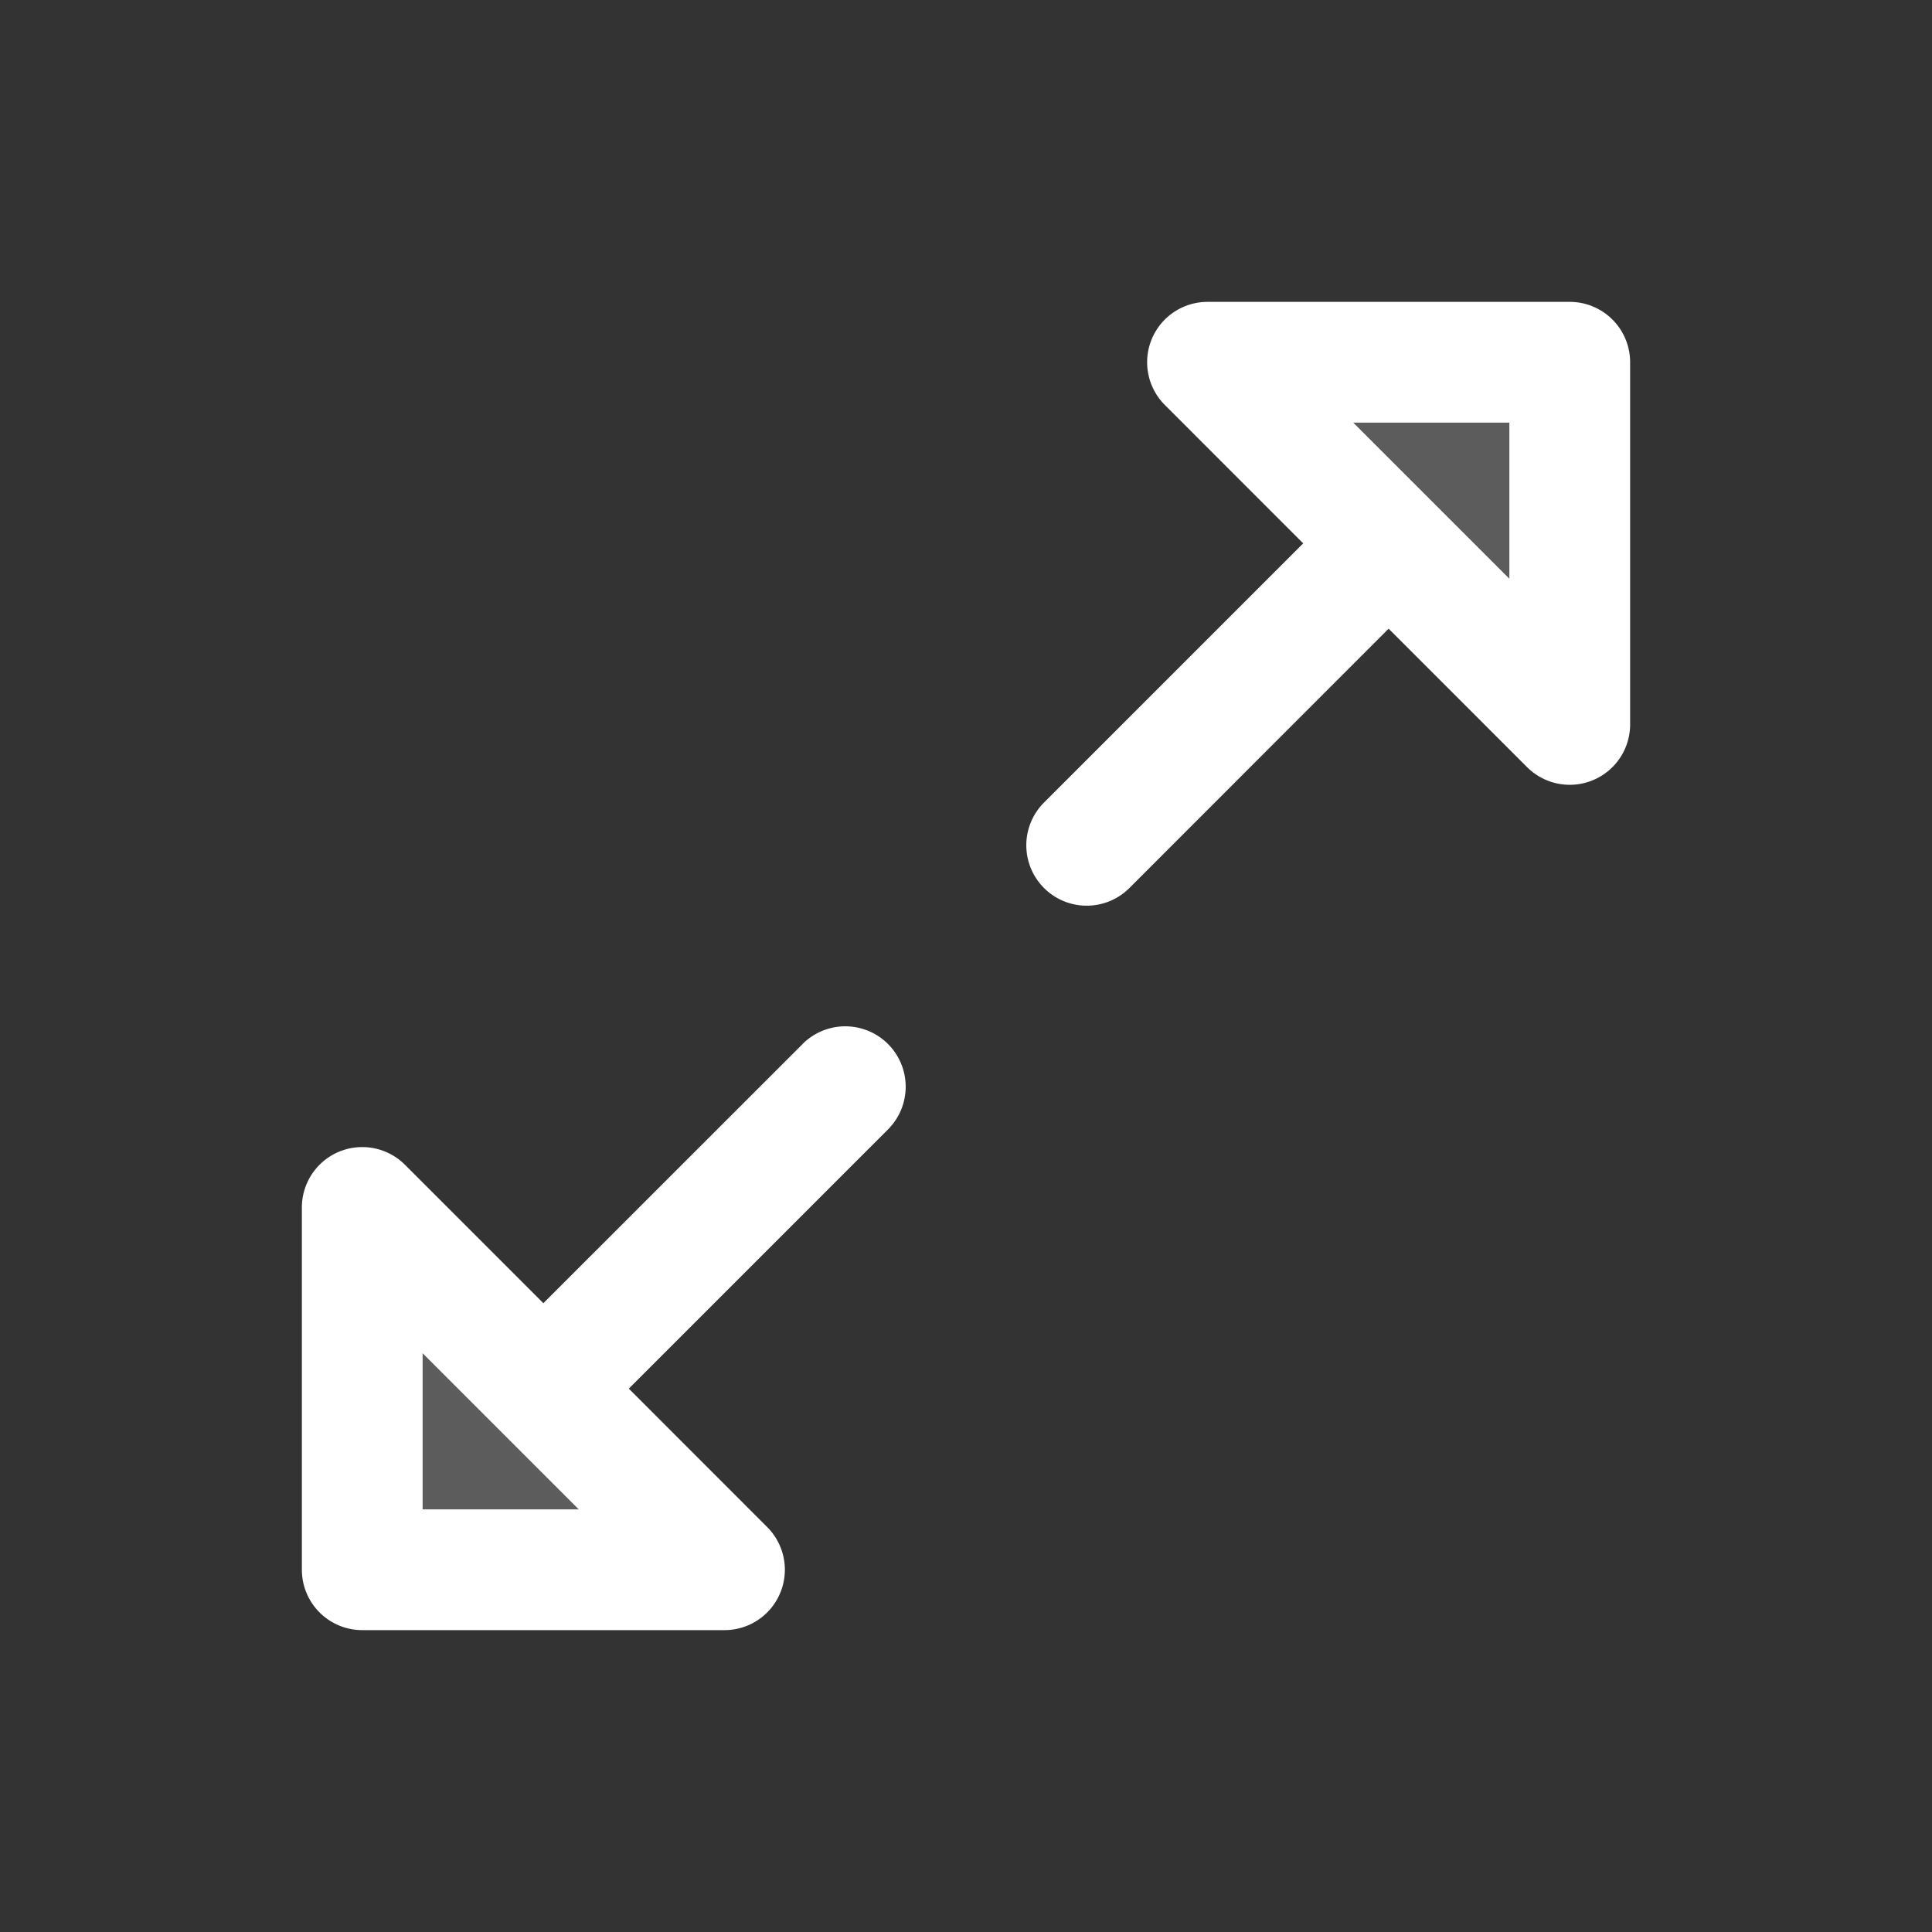 <svg width="32" height="32" fill="none" xmlns="http://www.w3.org/2000/svg" id="svg1213898866_487"><rect width="100%" height="100%" fill="#333333" stroke="none"/><path opacity=".2" d="M26 6v6l-6-6h6ZM6 26h6l-6-6v6Z" fill="#fff"></path><path d="M26 5h-6a1 1 0 0 0-.707 1.707L21.585 9l-4.293 4.293a1 1 0 1 0 1.415 1.415L23 10.413l2.293 2.293A1 1 0 0 0 27 12V6a1 1 0 0 0-1-1Zm-1 4.586L22.414 7H25v2.586Zm-11.707 7.707L9 21.585l-2.293-2.293A1 1 0 0 0 5 20v6a1 1 0 0 0 1 1h6a1 1 0 0 0 .707-1.707L10.415 23l4.293-4.293a1 1 0 1 0-1.415-1.415ZM7 25v-2.586L9.586 25H7Z" fill="#fff"></path></svg>